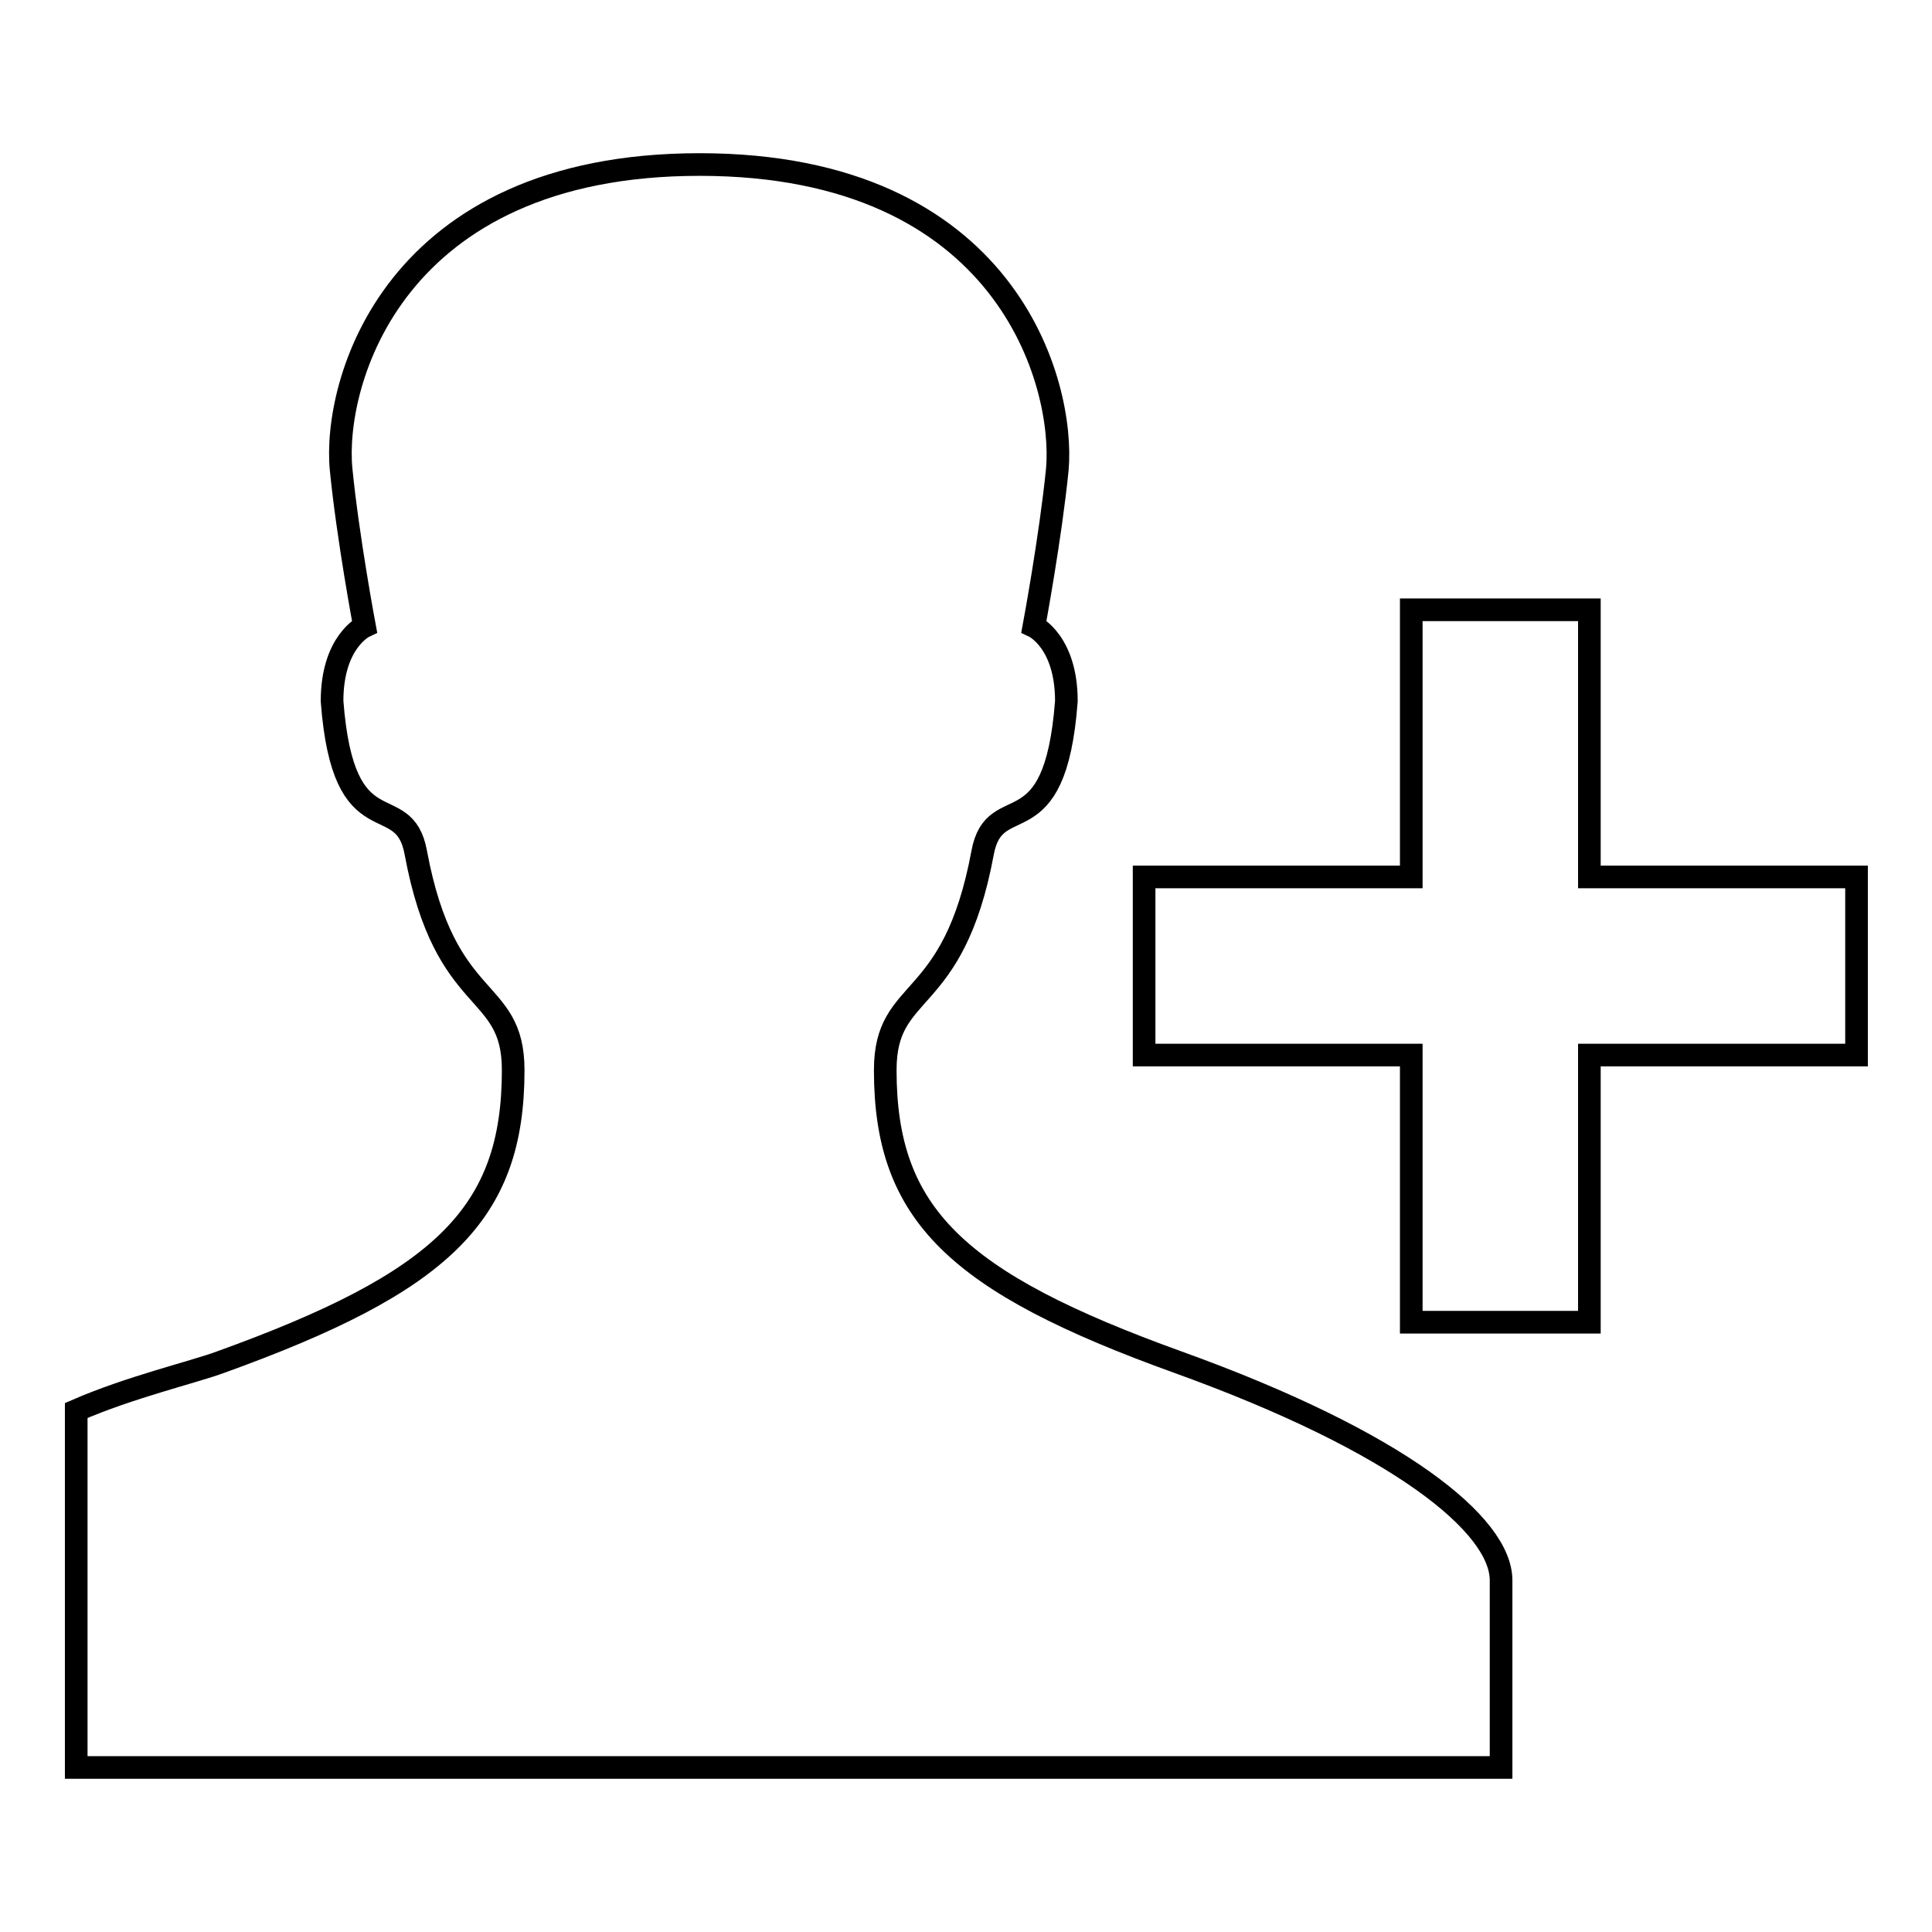 <?xml version="1.0" encoding="utf-8"?>
<!-- Svg Vector Icons : http://www.onlinewebfonts.com/icon -->
<!DOCTYPE svg PUBLIC "-//W3C//DTD SVG 1.1//EN" "http://www.w3.org/Graphics/SVG/1.1/DTD/svg11.dtd">
<svg version="1.1" xmlns="http://www.w3.org/2000/svg" xmlns:xlink="http://www.w3.org/1999/xlink" x="0px" y="0px" viewBox="0 0 256 256" enable-background="new 0 0 256 256" xml:space="preserve">
<g><g><path stroke-width="3" fill-opacity="0" stroke="#000000"  d="M156.1,180.5c-29.4-10.6-38.8-19.6-38.8-38.7c0-11.5,9-7.8,12.9-28.8c1.6-8.7,9.6-0.1,11.1-20.1c0-7.9-4.3-9.9-4.3-9.9s2.2-11.8,3.1-20.8c1-11.3-6.6-40.4-47.4-40.4S44.1,50.9,45.2,62.2c0.9,9.1,3.1,20.8,3.1,20.8s-4.3,2-4.3,9.9c1.5,19.9,9.5,11.3,11.1,20.1c3.9,21,12.9,17.3,12.9,28.8c0,19.1-9.4,28.1-38.8,38.7c-3.5,1.3-12,3.3-19.1,6.4v47.3h188.8c0,0,0-17.5,0-24.8S185.5,191.1,156.1,180.5L156.1,180.5z M210.6,116.2V80.8H187v35.4h-35.4v23.6H187v35.4h23.6v-35.4H246v-23.6H210.6L210.6,116.2z"/></g></g>
</svg>